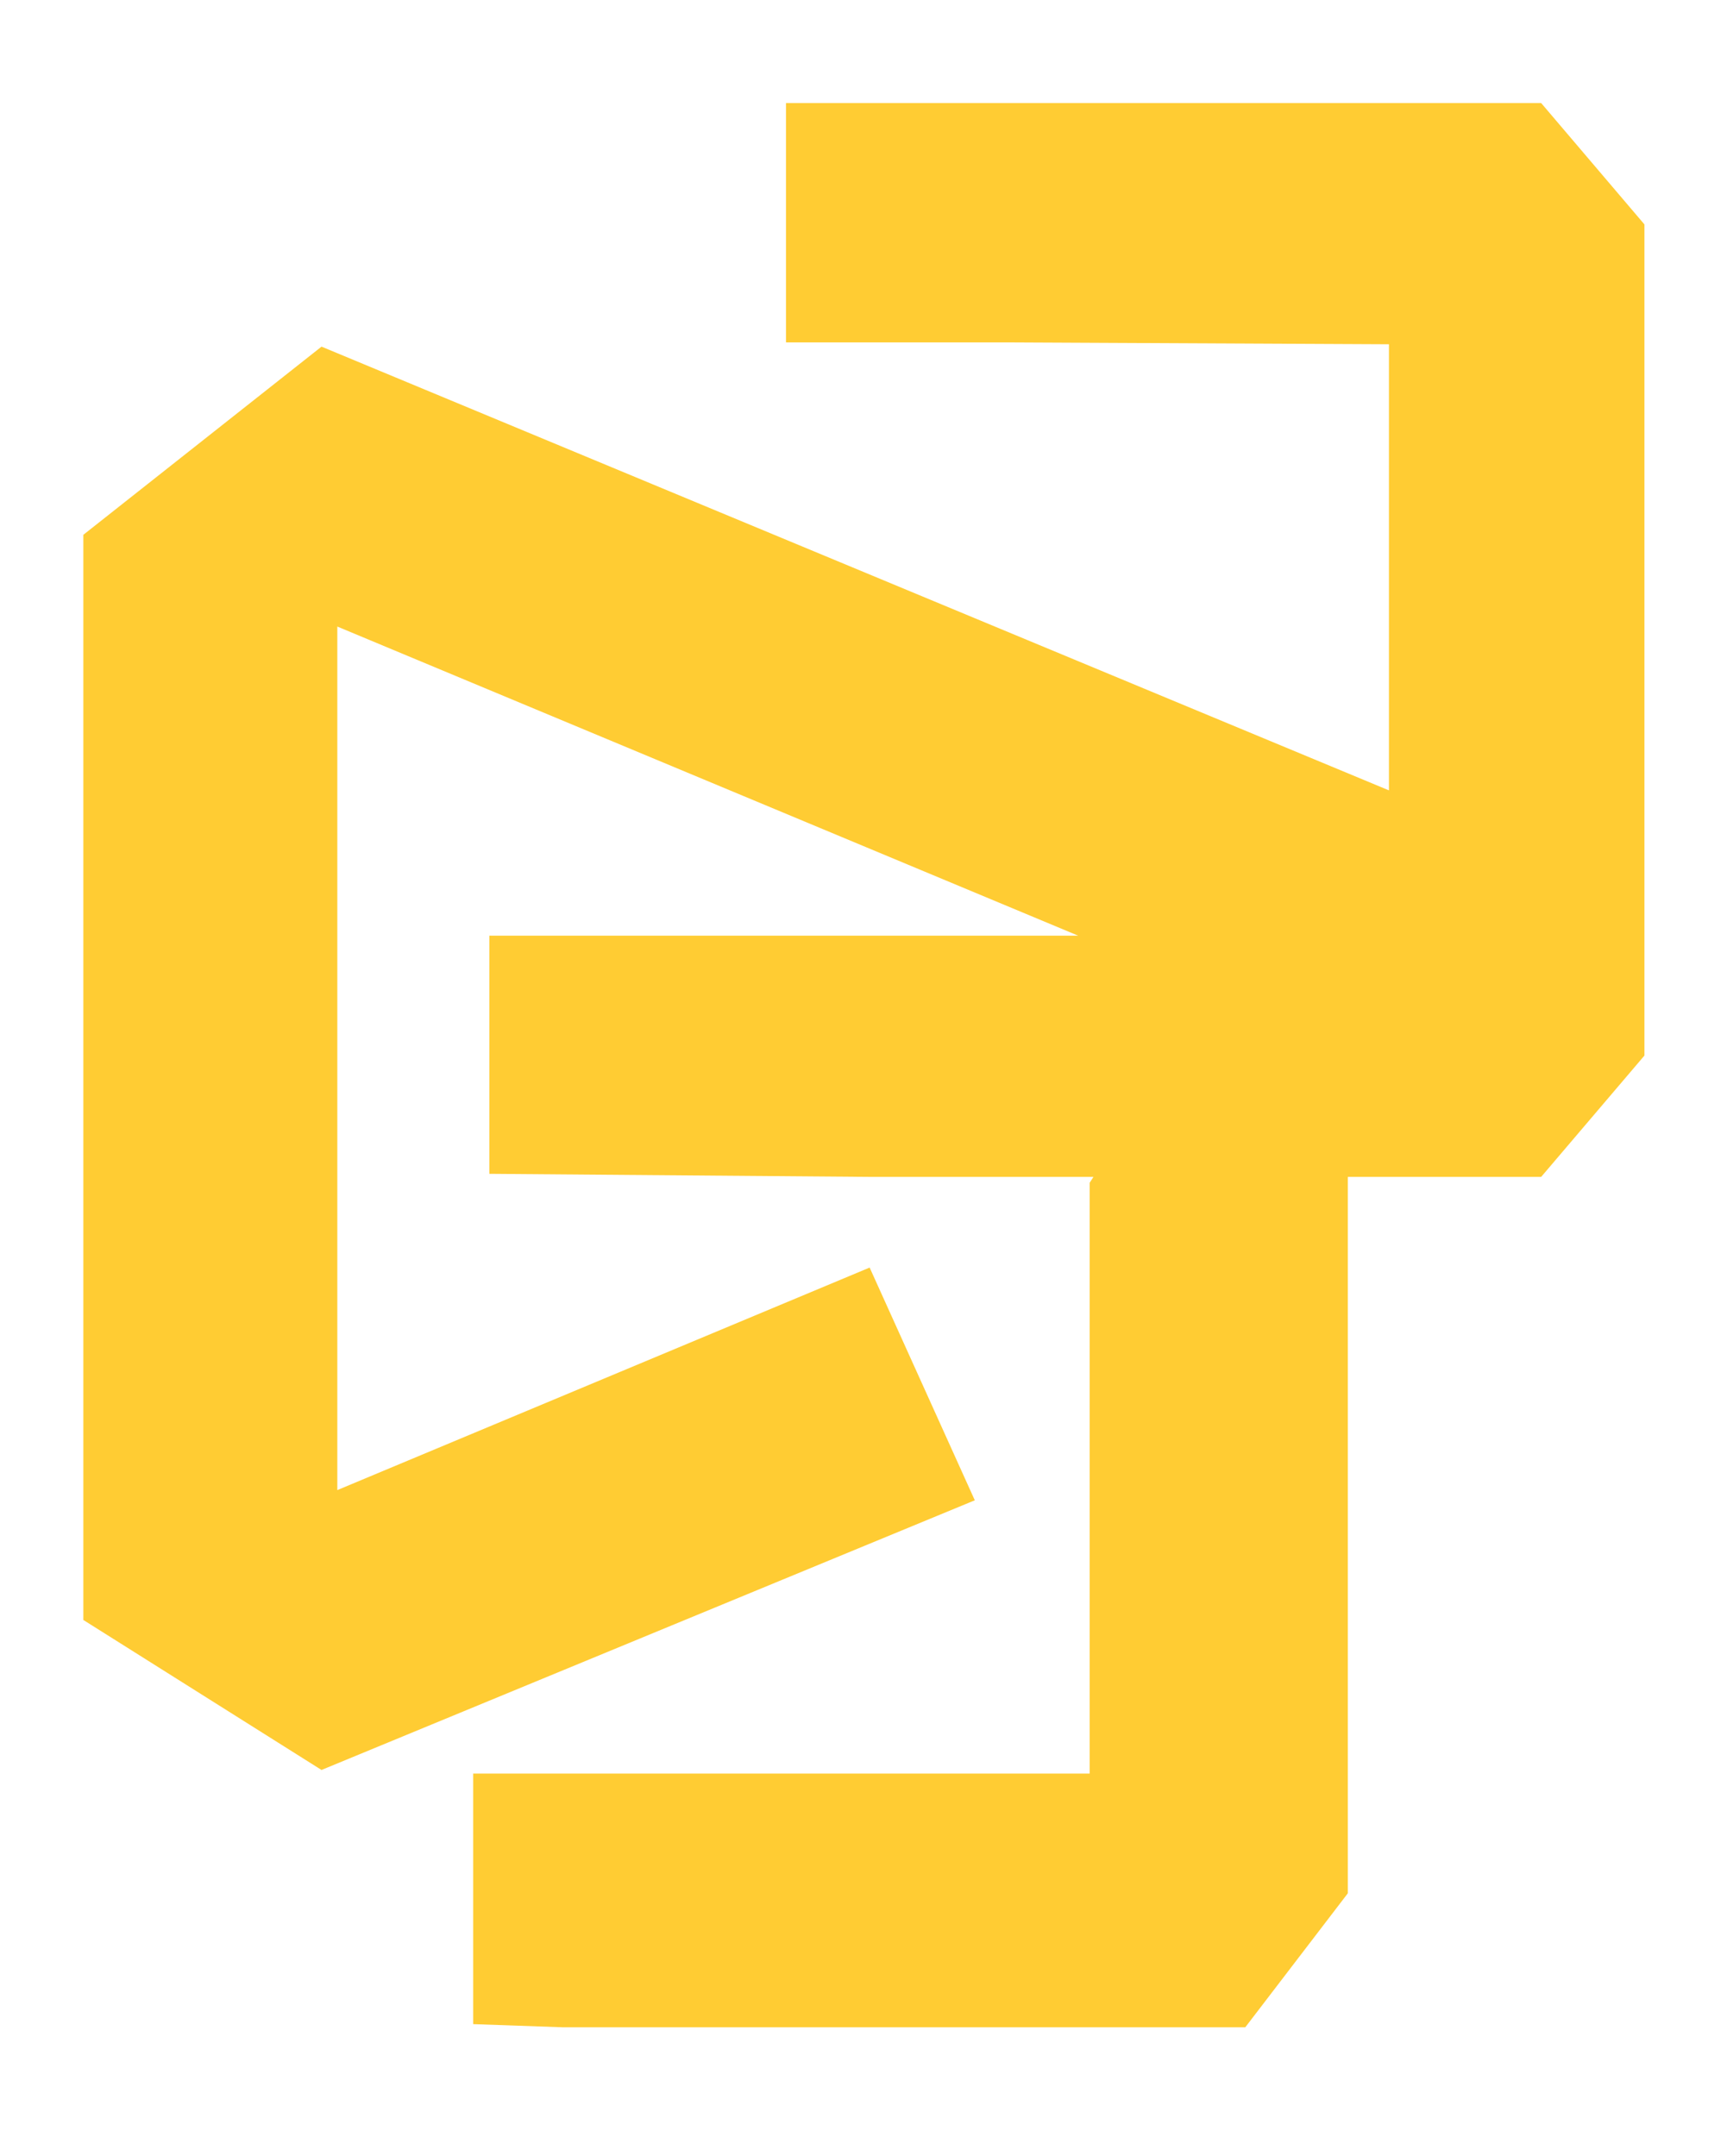 <?xml version="1.0" encoding="UTF-8"?>
<svg id="_레이어_1" data-name="레이어 1" xmlns="http://www.w3.org/2000/svg" viewBox="0 0 409 509">
  <defs>
    <style>
      .cls-1 {
        fill: #fc3;
        stroke-width: 0px;
      }
    </style>
  </defs>
  <polygon class="cls-1" points="19.67 382.42 75.88 417.83 230.06 354.17 205.24 299.23 79.61 351.76 79.61 266.81 79.61 241.85 79.61 147.91 254.45 220.88 204.93 220.88 115.5 220.88 115.5 277.1 206.09 277.83 258.06 277.83 257.17 279.21 257.17 418.68 131.54 418.68 111.67 418.68 111.67 477.83 132.72 478.57 293.9 478.57 318.1 446.94 318.1 277.83 363.72 277.83 388.1 249.18 388.1 52.98 363.72 24.32 239.12 24.32 185.5 24.32 185.5 80.83 238.5 80.83 327.8 81.27 327.8 186.58 75.88 81.83 19.67 126.25 19.67 382.42"/>
</svg>